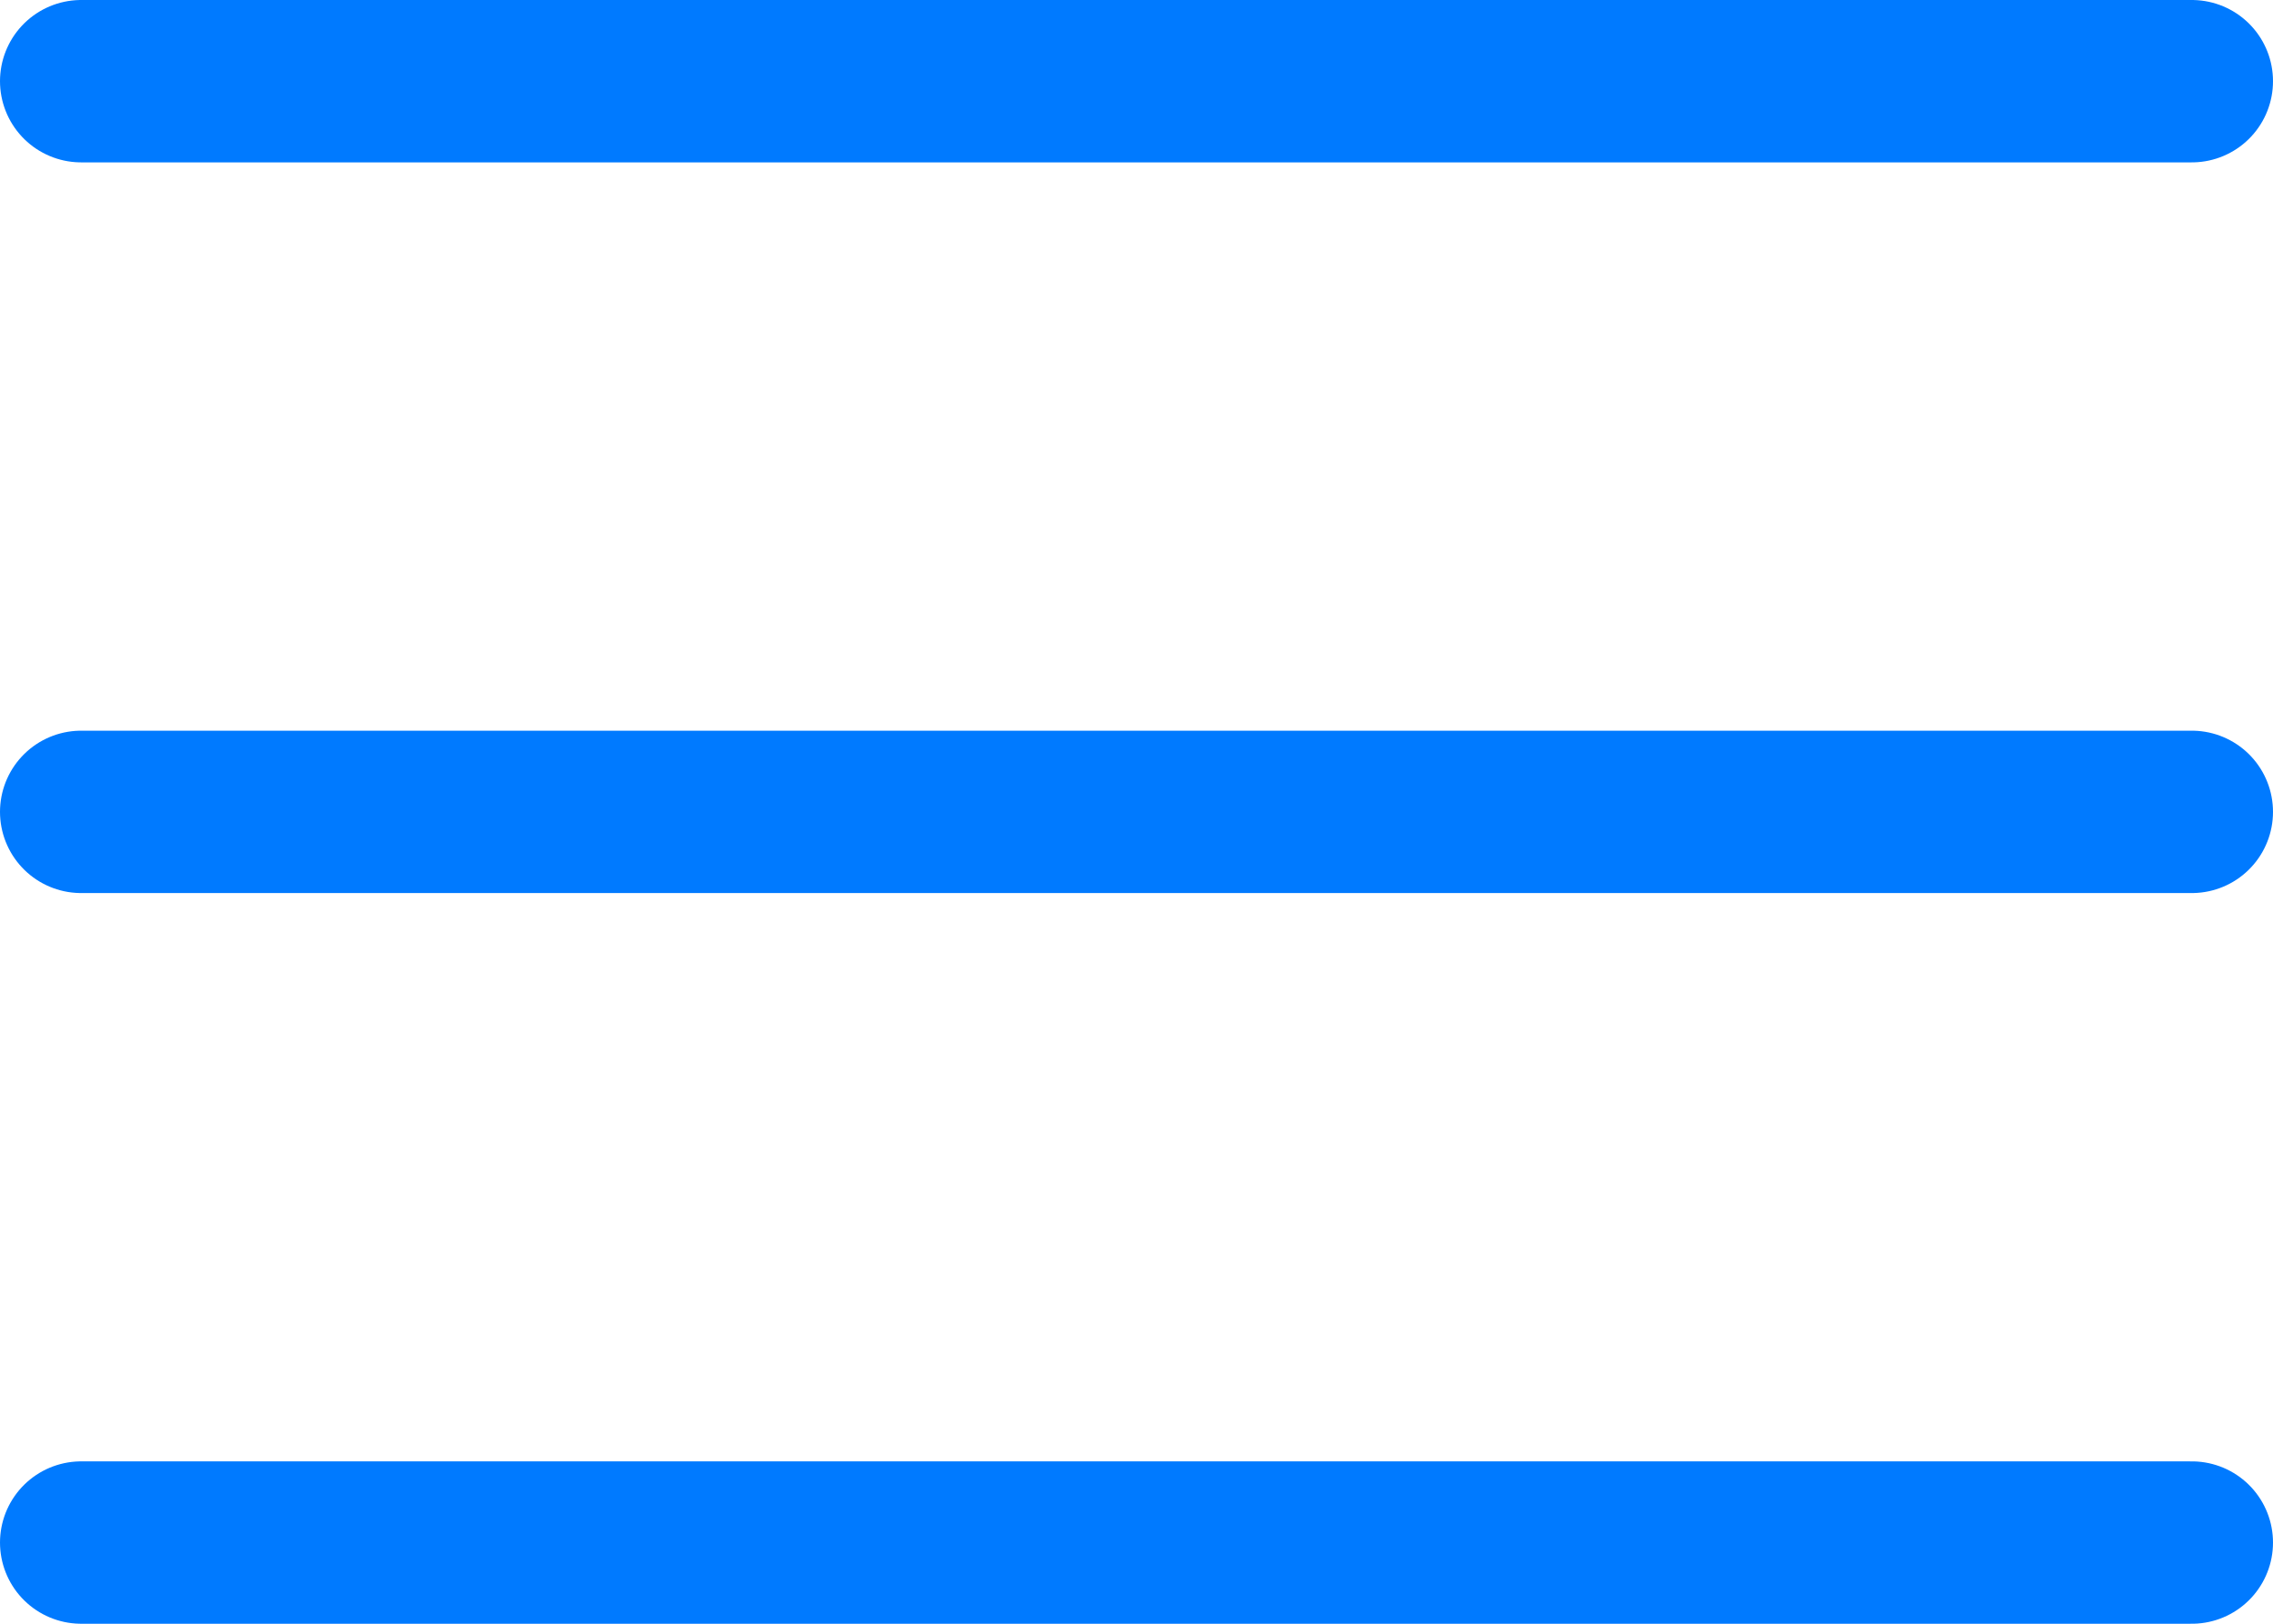 <?xml version="1.0" encoding="UTF-8"?> <svg xmlns="http://www.w3.org/2000/svg" viewBox="0 0 28 20"> <defs> <style>.cls-1{fill:none;stroke:#007aff;stroke-linecap:round;stroke-linejoin:round;stroke-width:2px;}</style> </defs> <title>гамб</title> <g id="Слой_2" data-name="Слой 2"> <g id="Слой_1-2" data-name="Слой 1"> <path class="cls-1" d="M1,1H27"></path> <path class="cls-1" d="M1,10H27"></path> <path class="cls-1" d="M1,19H27"></path> </g> </g> </svg> 